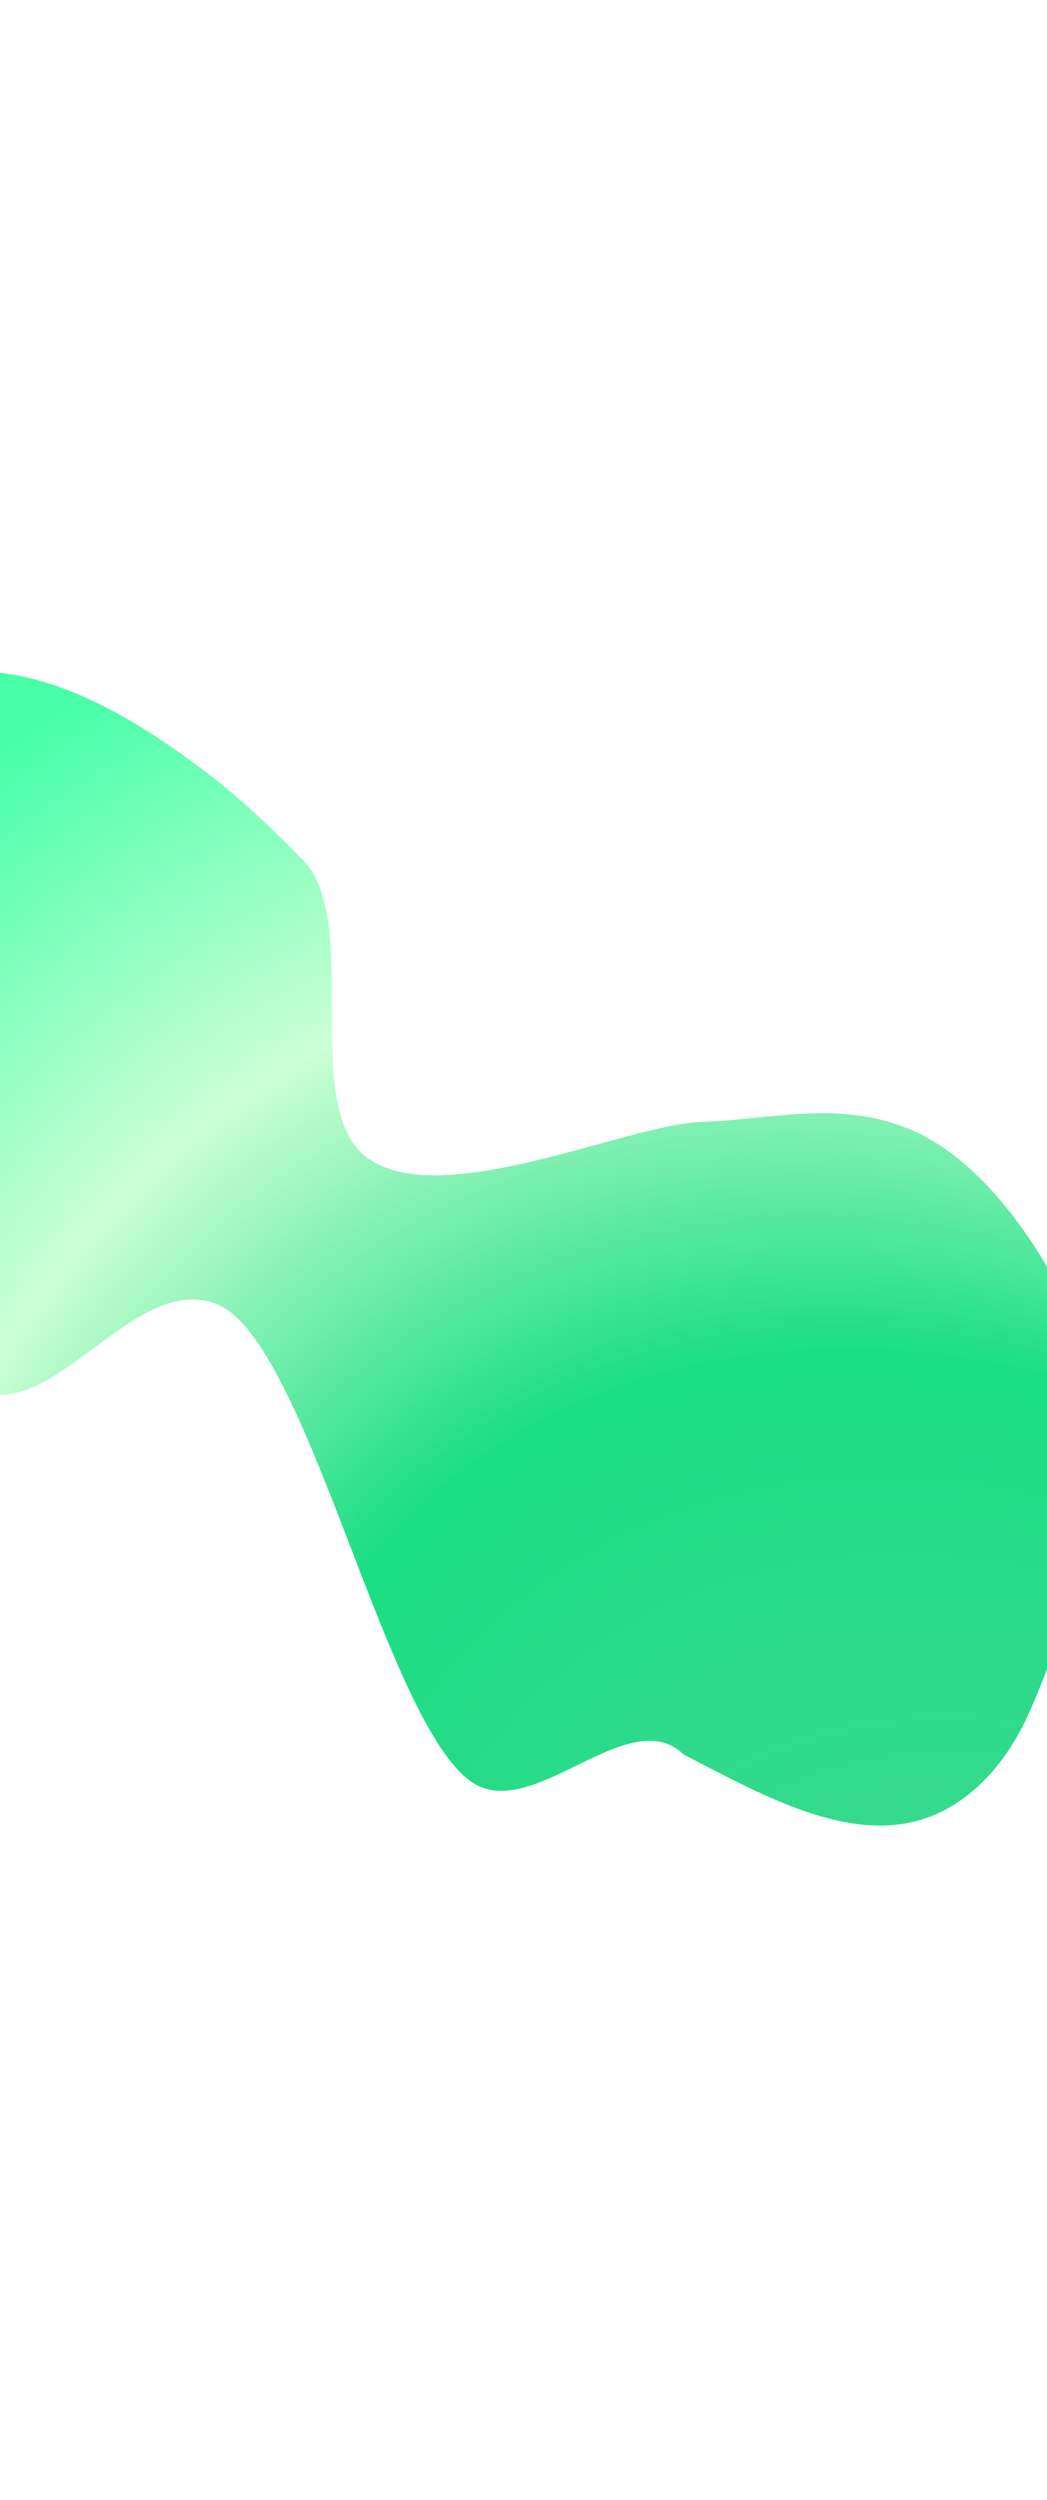 <?xml version="1.0" encoding="UTF-8"?> <svg xmlns="http://www.w3.org/2000/svg" width="320" height="764" viewBox="0 0 320 764" fill="none"><g opacity="0.9" filter="url(#filter0_f_14_20)"><path d="M144.333 544.718C162.953 557.164 192.184 519.906 208.987 536.214C234.372 549.343 262.6 565.404 286.909 554.064C299.126 548.365 308.561 536.987 314.701 523.061C324.197 501.524 331.906 475.802 334.818 450.204C337.062 430.478 333.651 412.495 323.695 393.751C312.484 372.645 296.187 352.115 276.909 344.633C255.348 336.267 235.128 342.235 214.54 342.865C191.217 343.578 132.814 371.242 111.209 352.99C92.024 336.784 110.542 280.97 92.521 262.772C77.256 247.358 68.364 239.305 51.429 227.663C25.356 209.738 -2.076 199.267 -27.757 208.681C-66.201 222.774 -85.562 277.947 -77.101 329.89C-70.48 370.537 -38.933 400.594 -11.332 422.014C13.466 441.257 39.767 387.487 66.483 398.651C94.246 410.254 117.647 526.881 144.333 544.718Z" fill="url(#paint0_radial_14_20)"></path></g><defs><filter id="filter0_f_14_20" x="-284.186" y="0.028" width="824.789" height="763.01" filterUnits="userSpaceOnUse" color-interpolation-filters="sRGB"><feFlood flood-opacity="0" result="BackgroundImageFix"></feFlood><feBlend mode="normal" in="SourceGraphic" in2="BackgroundImageFix" result="shape"></feBlend><feGaussianBlur stdDeviation="102.562" result="effect1_foregroundBlur_14_20"></feGaussianBlur></filter><radialGradient id="paint0_radial_14_20" cx="0" cy="0" r="1" gradientUnits="userSpaceOnUse" gradientTransform="translate(347.893 764.367) rotate(-121.316) scale(635.597 438.546)"><stop offset="0.052" stop-color="#48D090"></stop><stop offset="0.593" stop-color="#00DA74"></stop><stop offset="0.801" stop-color="#C6FFCF"></stop><stop offset="1" stop-color="#34FF9F"></stop></radialGradient></defs></svg> 